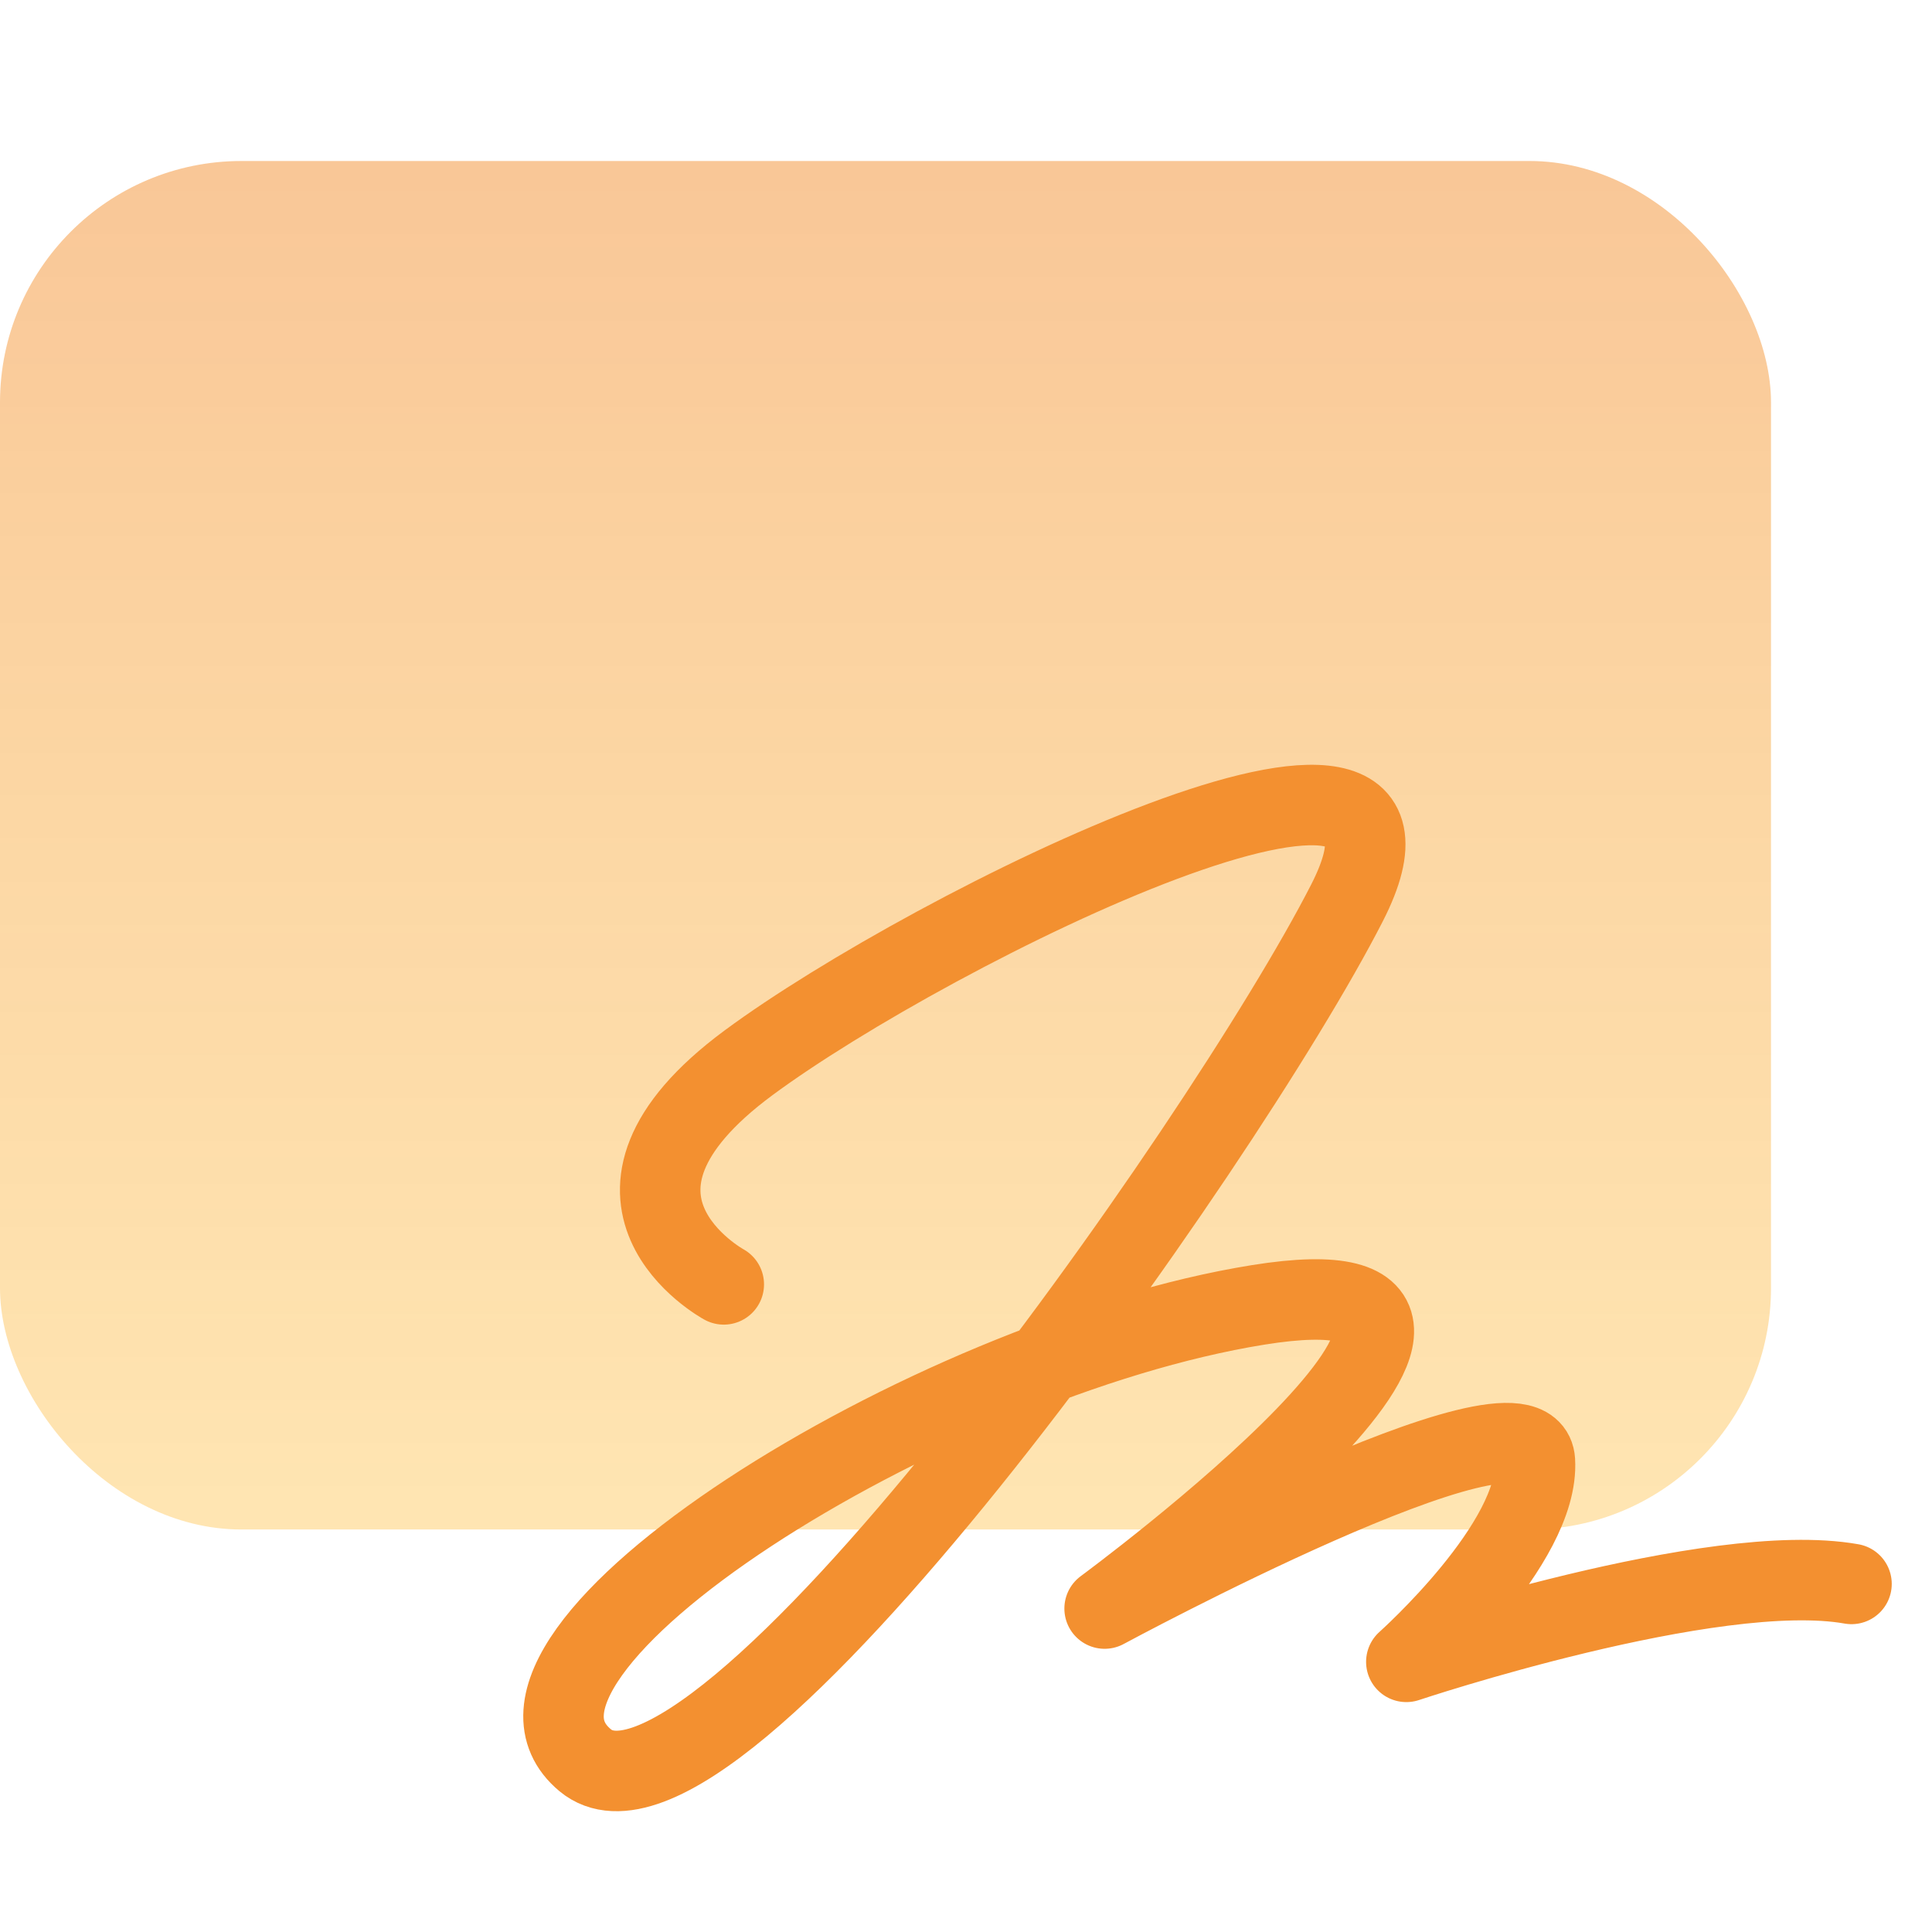 <svg width="24" height="24" viewBox="0 0 24 24" fill="none" xmlns="http://www.w3.org/2000/svg">
<rect opacity="0.5" y="2" width="22" height="17" rx="3" fill="url(#paint0_linear_3786)"/>
<path d="M8.991 15.955C8.991 15.955 7.024 14.885 9.298 13.203C11.571 11.521 18.269 8.209 16.733 11.216C15.197 14.223 8.868 23.192 7.27 21.867C5.673 20.542 11.51 16.873 15.627 16.21C19.743 15.548 13.722 19.982 13.722 19.982C13.722 19.982 19.006 17.128 19.067 18.147C19.129 19.166 17.47 20.644 17.47 20.644C17.47 20.644 21.279 19.37 23 19.676" stroke="#F39030" stroke-miterlimit="10" stroke-linecap="round" stroke-linejoin="round"/>
<defs>
<linearGradient id="paint0_linear_3786" x1="12.101" y1="2.375" x2="12.101" y2="18.784" gradientUnits="userSpaceOnUse">
<stop stop-color="#F39030"/>
<stop offset="1" stop-color="#FEBA34" stop-opacity="0.76"/>
</linearGradient>
</defs>
</svg>
